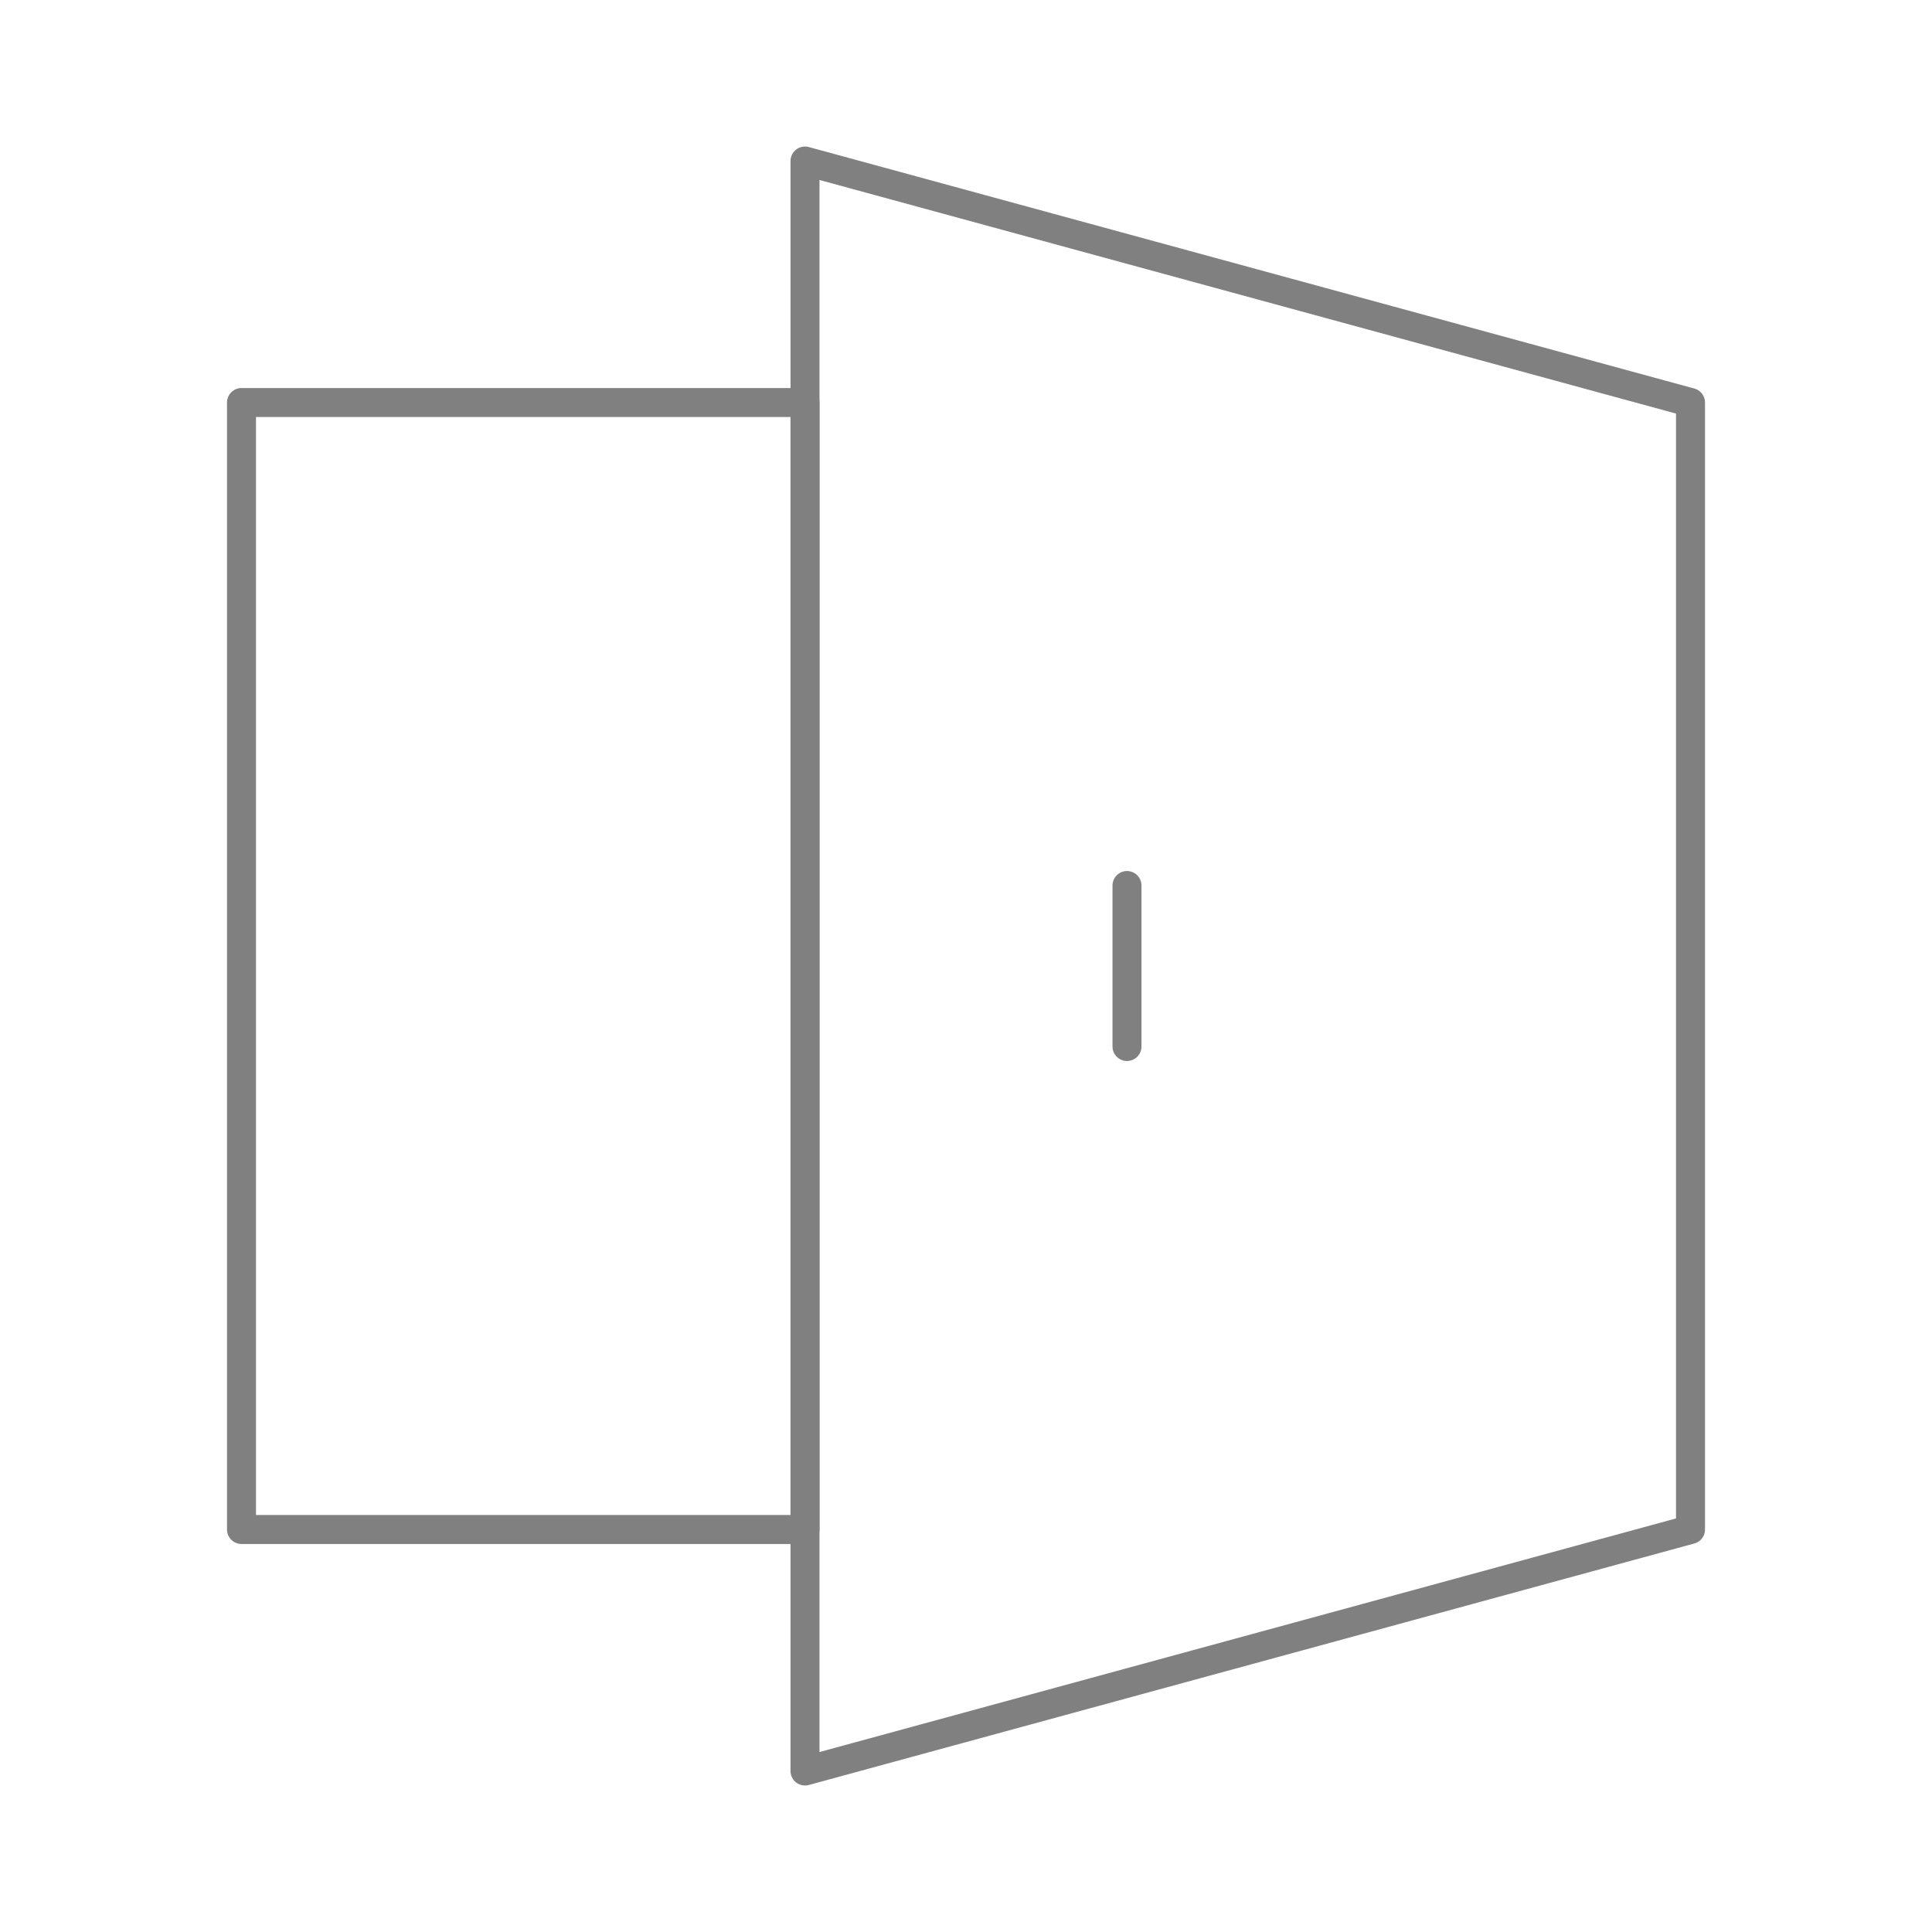 <svg viewBox="0 0 100 100" xmlns="http://www.w3.org/2000/svg" xmlns:xlink="http://www.w3.org/1999/xlink" width="100" height="100" fill="none">
	<rect id="开门 1" width="100" height="100" x="0" y="0" />
	<path id="矢量 28" d="M41.667 91.667L87.5 79.167L87.5 20.834L41.667 8.334L41.667 91.667Z" fill-rule="nonzero" stroke="rgb(128,128,128)" stroke-linejoin="round" stroke-width="1.5" />
	<path id="矢量 29" d="M41.667 20.834L41.667 79.167L12.5 79.167L12.5 20.834L41.667 20.834Z" fill-rule="evenodd" stroke="rgb(128,128,128)" stroke-linecap="round" stroke-linejoin="round" stroke-width="1.5" />
	<path id="矢量 30" d="M58.333 45.834L58.333 54.167" stroke="rgb(128,128,128)" stroke-linecap="round" stroke-linejoin="round" stroke-width="1.5" />
</svg>
